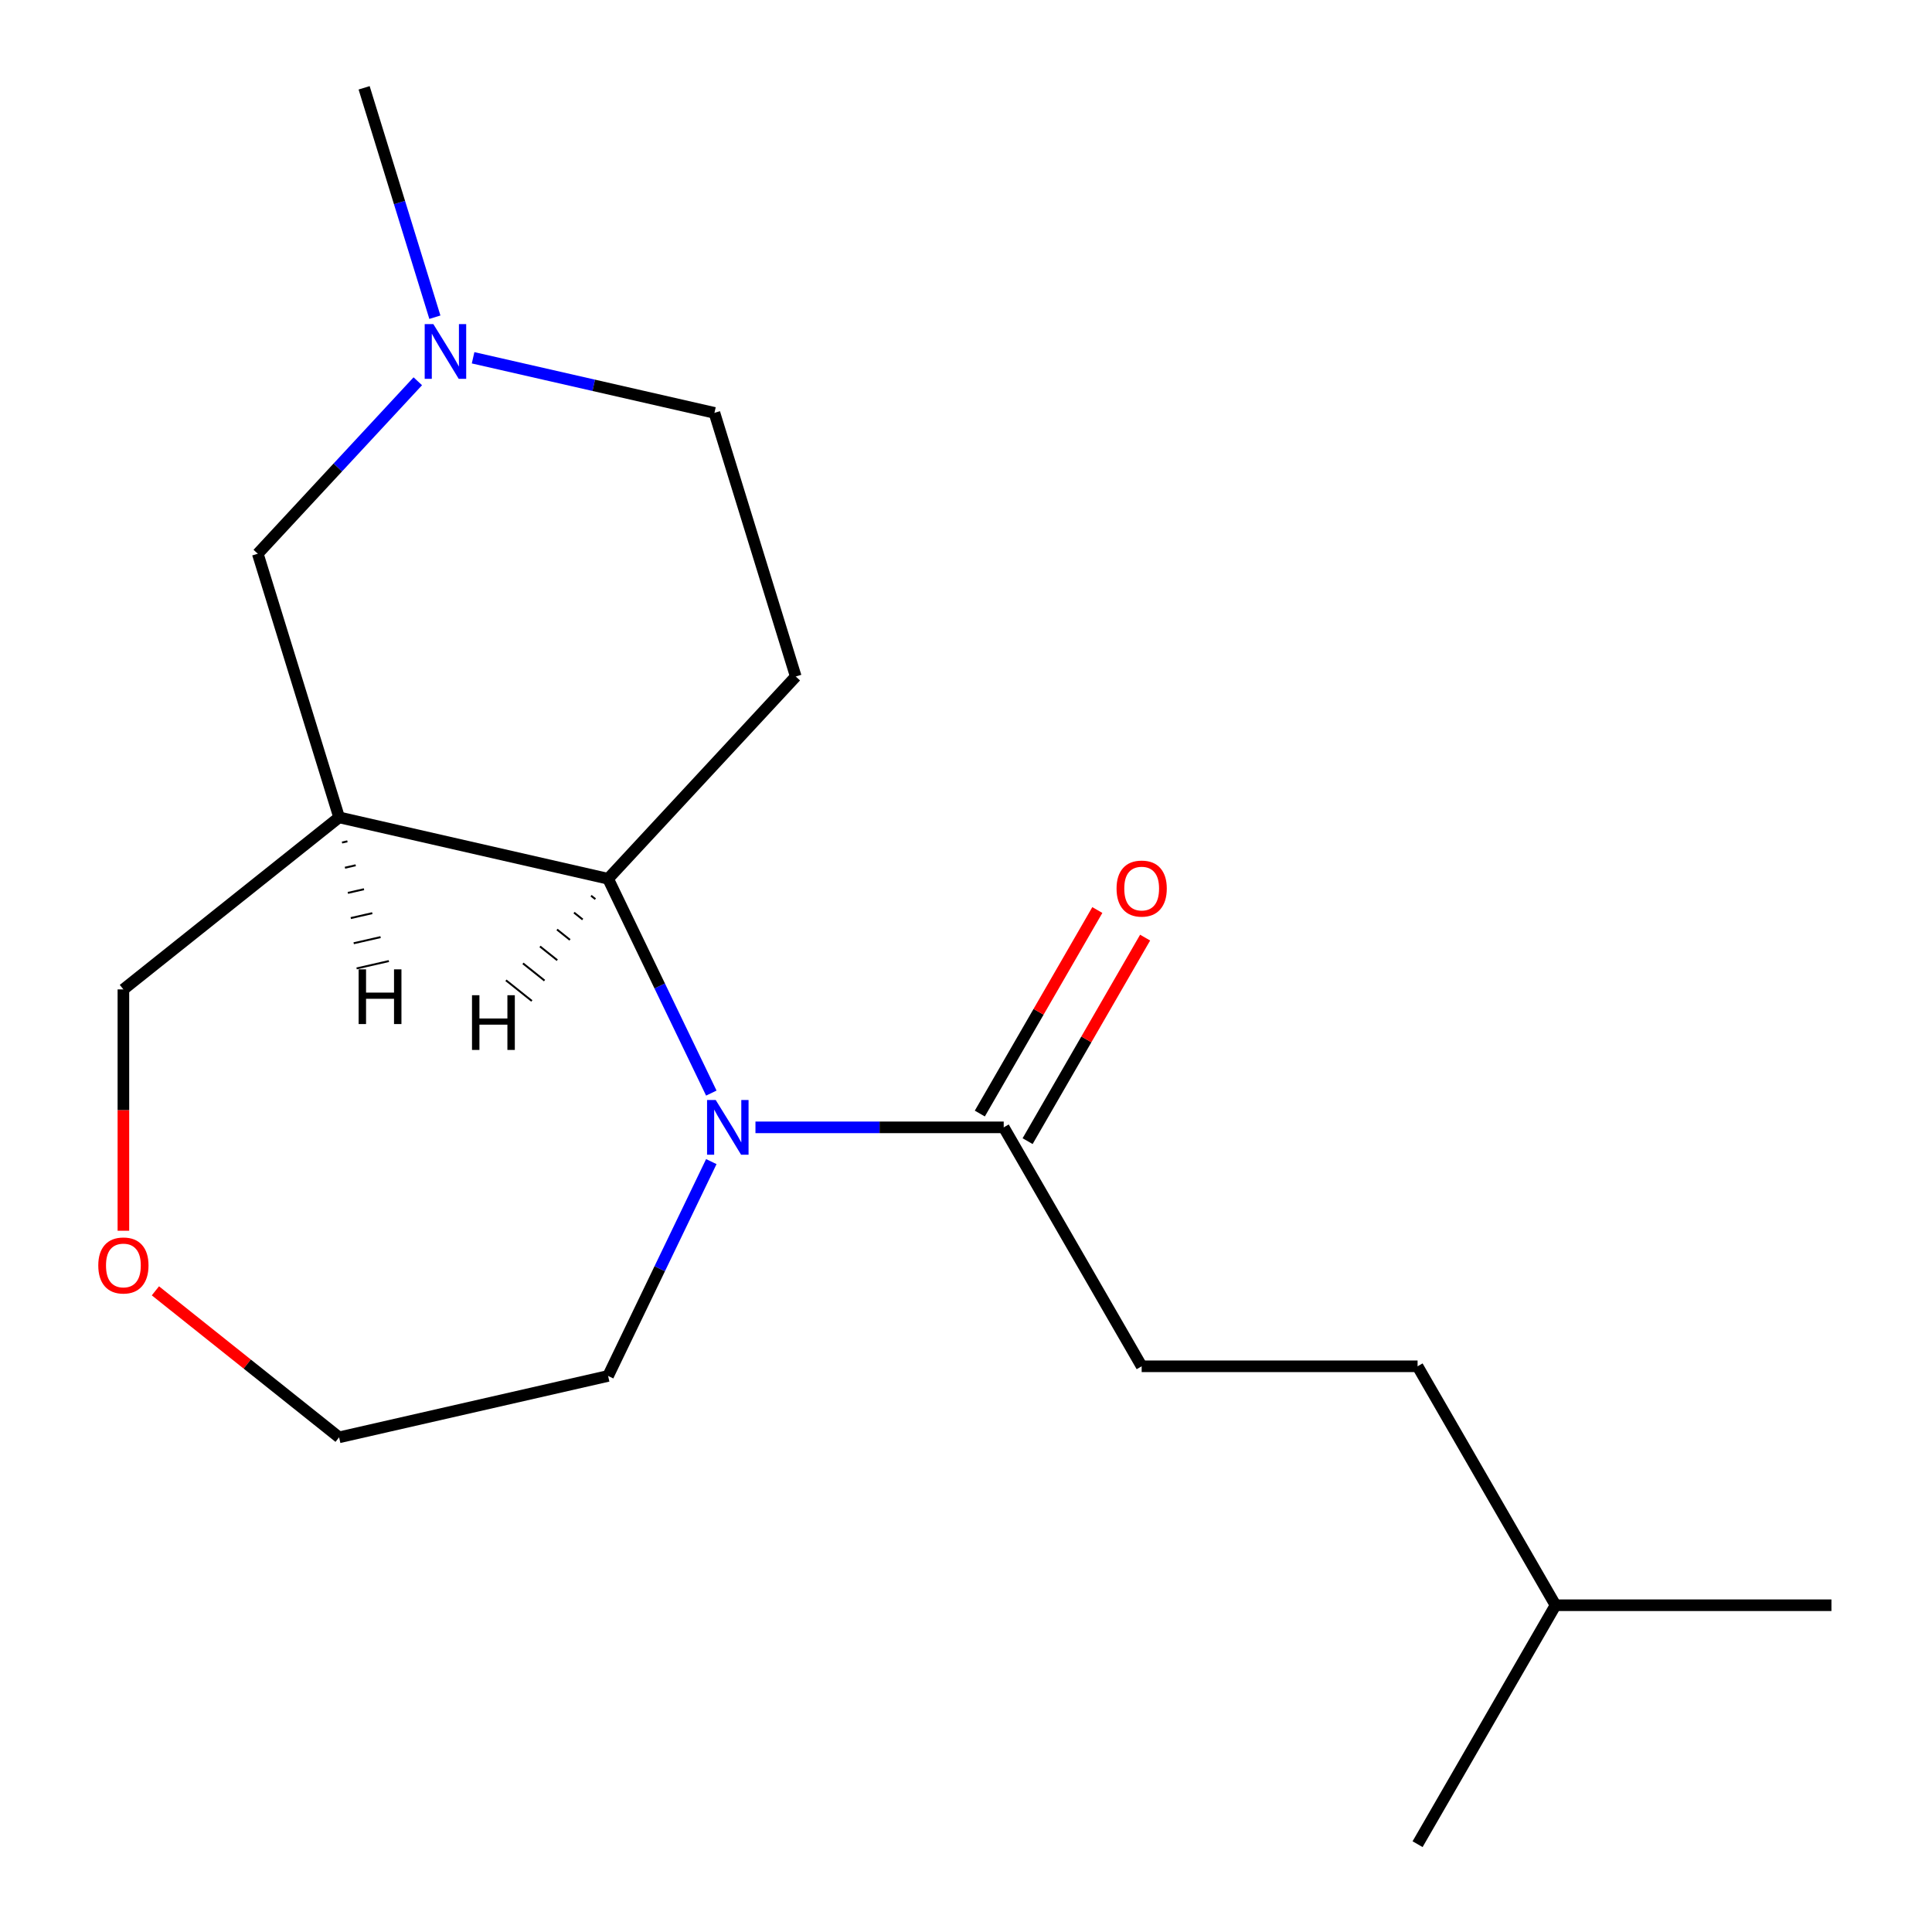 <?xml version='1.0' encoding='iso-8859-1'?>
<svg version='1.1' baseProfile='full'
              xmlns='http://www.w3.org/2000/svg'
                      xmlns:rdkit='http://www.rdkit.org/xml'
                      xmlns:xlink='http://www.w3.org/1999/xlink'
                  xml:space='preserve'
width='1000px' height='1000px' viewBox='0 0 1000 1000'>
<!-- END OF HEADER -->
<rect style='opacity:1.0;fill:#FFFFFF;stroke:none' width='1000' height='1000' x='0' y='0'> </rect>
<path class='bond-0' d='M 368.174,565.785 L 341.462,510.317' style='fill:none;fill-rule:evenodd;stroke:#0000FF;stroke-width:6px;stroke-linecap:butt;stroke-linejoin:miter;stroke-opacity:1' />
<path class='bond-0' d='M 341.462,510.317 L 314.75,454.849' style='fill:none;fill-rule:evenodd;stroke:#000000;stroke-width:6px;stroke-linecap:butt;stroke-linejoin:miter;stroke-opacity:1' />
<path class='bond-2' d='M 391.023,583.516 L 455.272,583.516' style='fill:none;fill-rule:evenodd;stroke:#0000FF;stroke-width:6px;stroke-linecap:butt;stroke-linejoin:miter;stroke-opacity:1' />
<path class='bond-2' d='M 455.272,583.516 L 519.522,583.516' style='fill:none;fill-rule:evenodd;stroke:#000000;stroke-width:6px;stroke-linecap:butt;stroke-linejoin:miter;stroke-opacity:1' />
<path class='bond-11' d='M 368.174,601.246 L 341.462,656.714' style='fill:none;fill-rule:evenodd;stroke:#0000FF;stroke-width:6px;stroke-linecap:butt;stroke-linejoin:miter;stroke-opacity:1' />
<path class='bond-11' d='M 341.462,656.714 L 314.75,712.183' style='fill:none;fill-rule:evenodd;stroke:#000000;stroke-width:6px;stroke-linecap:butt;stroke-linejoin:miter;stroke-opacity:1' />
<path class='bond-1' d='M 314.75,454.849 L 175.521,423.071' style='fill:none;fill-rule:evenodd;stroke:#000000;stroke-width:6px;stroke-linecap:butt;stroke-linejoin:miter;stroke-opacity:1' />
<path class='bond-3' d='M 314.75,454.849 L 411.885,350.162' style='fill:none;fill-rule:evenodd;stroke:#000000;stroke-width:6px;stroke-linecap:butt;stroke-linejoin:miter;stroke-opacity:1' />
<path class='bond-20' d='M 305.938,463.608 L 308.171,465.388' style='fill:none;fill-rule:evenodd;stroke:#000000;stroke-width:1.0px;stroke-linecap:butt;stroke-linejoin:miter;stroke-opacity:1' />
<path class='bond-20' d='M 297.127,472.366 L 301.593,475.928' style='fill:none;fill-rule:evenodd;stroke:#000000;stroke-width:1.0px;stroke-linecap:butt;stroke-linejoin:miter;stroke-opacity:1' />
<path class='bond-20' d='M 288.315,481.125 L 295.015,486.468' style='fill:none;fill-rule:evenodd;stroke:#000000;stroke-width:1.0px;stroke-linecap:butt;stroke-linejoin:miter;stroke-opacity:1' />
<path class='bond-20' d='M 279.504,489.884 L 288.436,497.007' style='fill:none;fill-rule:evenodd;stroke:#000000;stroke-width:1.0px;stroke-linecap:butt;stroke-linejoin:miter;stroke-opacity:1' />
<path class='bond-20' d='M 270.692,498.643 L 281.858,507.547' style='fill:none;fill-rule:evenodd;stroke:#000000;stroke-width:1.0px;stroke-linecap:butt;stroke-linejoin:miter;stroke-opacity:1' />
<path class='bond-20' d='M 261.881,507.402 L 275.279,518.086' style='fill:none;fill-rule:evenodd;stroke:#000000;stroke-width:1.0px;stroke-linecap:butt;stroke-linejoin:miter;stroke-opacity:1' />
<path class='bond-5' d='M 175.521,423.071 L 133.427,286.606' style='fill:none;fill-rule:evenodd;stroke:#000000;stroke-width:6px;stroke-linecap:butt;stroke-linejoin:miter;stroke-opacity:1' />
<path class='bond-10' d='M 175.521,423.071 L 63.868,512.111' style='fill:none;fill-rule:evenodd;stroke:#000000;stroke-width:6px;stroke-linecap:butt;stroke-linejoin:miter;stroke-opacity:1' />
<path class='bond-21' d='M 177.03,436.102 L 179.815,435.466' style='fill:none;fill-rule:evenodd;stroke:#000000;stroke-width:1.0px;stroke-linecap:butt;stroke-linejoin:miter;stroke-opacity:1' />
<path class='bond-21' d='M 178.54,449.133 L 184.109,447.862' style='fill:none;fill-rule:evenodd;stroke:#000000;stroke-width:1.0px;stroke-linecap:butt;stroke-linejoin:miter;stroke-opacity:1' />
<path class='bond-21' d='M 180.049,462.164 L 188.403,460.257' style='fill:none;fill-rule:evenodd;stroke:#000000;stroke-width:1.0px;stroke-linecap:butt;stroke-linejoin:miter;stroke-opacity:1' />
<path class='bond-21' d='M 181.559,475.195 L 192.697,472.652' style='fill:none;fill-rule:evenodd;stroke:#000000;stroke-width:1.0px;stroke-linecap:butt;stroke-linejoin:miter;stroke-opacity:1' />
<path class='bond-21' d='M 183.068,488.226 L 196.991,485.048' style='fill:none;fill-rule:evenodd;stroke:#000000;stroke-width:1.0px;stroke-linecap:butt;stroke-linejoin:miter;stroke-opacity:1' />
<path class='bond-21' d='M 184.577,501.257 L 201.285,497.443' style='fill:none;fill-rule:evenodd;stroke:#000000;stroke-width:1.0px;stroke-linecap:butt;stroke-linejoin:miter;stroke-opacity:1' />
<path class='bond-6' d='M 531.89,590.656 L 562.3,537.983' style='fill:none;fill-rule:evenodd;stroke:#000000;stroke-width:6px;stroke-linecap:butt;stroke-linejoin:miter;stroke-opacity:1' />
<path class='bond-6' d='M 562.3,537.983 L 592.711,485.31' style='fill:none;fill-rule:evenodd;stroke:#FF0000;stroke-width:6px;stroke-linecap:butt;stroke-linejoin:miter;stroke-opacity:1' />
<path class='bond-6' d='M 507.154,576.375 L 537.565,523.702' style='fill:none;fill-rule:evenodd;stroke:#000000;stroke-width:6px;stroke-linecap:butt;stroke-linejoin:miter;stroke-opacity:1' />
<path class='bond-6' d='M 537.565,523.702 L 567.976,471.029' style='fill:none;fill-rule:evenodd;stroke:#FF0000;stroke-width:6px;stroke-linecap:butt;stroke-linejoin:miter;stroke-opacity:1' />
<path class='bond-7' d='M 519.522,583.516 L 590.927,707.192' style='fill:none;fill-rule:evenodd;stroke:#000000;stroke-width:6px;stroke-linecap:butt;stroke-linejoin:miter;stroke-opacity:1' />
<path class='bond-8' d='M 411.885,350.162 L 369.791,213.697' style='fill:none;fill-rule:evenodd;stroke:#000000;stroke-width:6px;stroke-linecap:butt;stroke-linejoin:miter;stroke-opacity:1' />
<path class='bond-4' d='M 244.872,185.186 L 307.332,199.441' style='fill:none;fill-rule:evenodd;stroke:#0000FF;stroke-width:6px;stroke-linecap:butt;stroke-linejoin:miter;stroke-opacity:1' />
<path class='bond-4' d='M 307.332,199.441 L 369.791,213.697' style='fill:none;fill-rule:evenodd;stroke:#000000;stroke-width:6px;stroke-linecap:butt;stroke-linejoin:miter;stroke-opacity:1' />
<path class='bond-13' d='M 225.093,164.189 L 206.781,104.822' style='fill:none;fill-rule:evenodd;stroke:#0000FF;stroke-width:6px;stroke-linecap:butt;stroke-linejoin:miter;stroke-opacity:1' />
<path class='bond-13' d='M 206.781,104.822 L 188.468,45.455' style='fill:none;fill-rule:evenodd;stroke:#000000;stroke-width:6px;stroke-linecap:butt;stroke-linejoin:miter;stroke-opacity:1' />
<path class='bond-19' d='M 216.252,197.342 L 174.84,241.974' style='fill:none;fill-rule:evenodd;stroke:#0000FF;stroke-width:6px;stroke-linecap:butt;stroke-linejoin:miter;stroke-opacity:1' />
<path class='bond-19' d='M 174.84,241.974 L 133.427,286.606' style='fill:none;fill-rule:evenodd;stroke:#000000;stroke-width:6px;stroke-linecap:butt;stroke-linejoin:miter;stroke-opacity:1' />
<path class='bond-12' d='M 590.927,707.192 L 733.736,707.192' style='fill:none;fill-rule:evenodd;stroke:#000000;stroke-width:6px;stroke-linecap:butt;stroke-linejoin:miter;stroke-opacity:1' />
<path class='bond-9' d='M 80.438,668.135 L 127.98,706.048' style='fill:none;fill-rule:evenodd;stroke:#FF0000;stroke-width:6px;stroke-linecap:butt;stroke-linejoin:miter;stroke-opacity:1' />
<path class='bond-9' d='M 127.98,706.048 L 175.521,743.961' style='fill:none;fill-rule:evenodd;stroke:#000000;stroke-width:6px;stroke-linecap:butt;stroke-linejoin:miter;stroke-opacity:1' />
<path class='bond-18' d='M 63.868,637.03 L 63.868,574.571' style='fill:none;fill-rule:evenodd;stroke:#FF0000;stroke-width:6px;stroke-linecap:butt;stroke-linejoin:miter;stroke-opacity:1' />
<path class='bond-18' d='M 63.868,574.571 L 63.868,512.111' style='fill:none;fill-rule:evenodd;stroke:#000000;stroke-width:6px;stroke-linecap:butt;stroke-linejoin:miter;stroke-opacity:1' />
<path class='bond-14' d='M 314.75,712.183 L 175.521,743.961' style='fill:none;fill-rule:evenodd;stroke:#000000;stroke-width:6px;stroke-linecap:butt;stroke-linejoin:miter;stroke-opacity:1' />
<path class='bond-15' d='M 733.736,707.192 L 805.141,830.869' style='fill:none;fill-rule:evenodd;stroke:#000000;stroke-width:6px;stroke-linecap:butt;stroke-linejoin:miter;stroke-opacity:1' />
<path class='bond-16' d='M 805.141,830.869 L 947.95,830.869' style='fill:none;fill-rule:evenodd;stroke:#000000;stroke-width:6px;stroke-linecap:butt;stroke-linejoin:miter;stroke-opacity:1' />
<path class='bond-17' d='M 805.141,830.869 L 733.736,954.545' style='fill:none;fill-rule:evenodd;stroke:#000000;stroke-width:6px;stroke-linecap:butt;stroke-linejoin:miter;stroke-opacity:1' />
<path  class='atom-0' d='M 370.453 569.356
L 379.733 584.356
Q 380.653 585.836, 382.133 588.516
Q 383.613 591.196, 383.693 591.356
L 383.693 569.356
L 387.453 569.356
L 387.453 597.676
L 383.573 597.676
L 373.613 581.276
Q 372.453 579.356, 371.213 577.156
Q 370.013 574.956, 369.653 574.276
L 369.653 597.676
L 365.973 597.676
L 365.973 569.356
L 370.453 569.356
' fill='#0000FF'/>
<path  class='atom-5' d='M 224.302 167.759
L 233.582 182.759
Q 234.502 184.239, 235.982 186.919
Q 237.462 189.599, 237.542 189.759
L 237.542 167.759
L 241.302 167.759
L 241.302 196.079
L 237.422 196.079
L 227.462 179.679
Q 226.302 177.759, 225.062 175.559
Q 223.862 173.359, 223.502 172.679
L 223.502 196.079
L 219.822 196.079
L 219.822 167.759
L 224.302 167.759
' fill='#0000FF'/>
<path  class='atom-7' d='M 577.927 459.919
Q 577.927 453.119, 581.287 449.319
Q 584.647 445.519, 590.927 445.519
Q 597.207 445.519, 600.567 449.319
Q 603.927 453.119, 603.927 459.919
Q 603.927 466.799, 600.527 470.719
Q 597.127 474.599, 590.927 474.599
Q 584.687 474.599, 581.287 470.719
Q 577.927 466.839, 577.927 459.919
M 590.927 471.399
Q 595.247 471.399, 597.567 468.519
Q 599.927 465.599, 599.927 459.919
Q 599.927 454.359, 597.567 451.559
Q 595.247 448.719, 590.927 448.719
Q 586.607 448.719, 584.247 451.519
Q 581.927 454.319, 581.927 459.919
Q 581.927 465.639, 584.247 468.519
Q 586.607 471.399, 590.927 471.399
' fill='#FF0000'/>
<path  class='atom-10' d='M 50.868 655
Q 50.868 648.2, 54.228 644.4
Q 57.588 640.6, 63.868 640.6
Q 70.148 640.6, 73.508 644.4
Q 76.868 648.2, 76.868 655
Q 76.868 661.88, 73.468 665.8
Q 70.068 669.68, 63.868 669.68
Q 57.628 669.68, 54.228 665.8
Q 50.868 661.92, 50.868 655
M 63.868 666.48
Q 68.188 666.48, 70.508 663.6
Q 72.868 660.68, 72.868 655
Q 72.868 649.44, 70.508 646.64
Q 68.188 643.8, 63.868 643.8
Q 59.548 643.8, 57.188 646.6
Q 54.868 649.4, 54.868 655
Q 54.868 660.72, 57.188 663.6
Q 59.548 666.48, 63.868 666.48
' fill='#FF0000'/>
<path  class='atom-19' d='M 244.31 515.124
L 248.15 515.124
L 248.15 527.164
L 262.63 527.164
L 262.63 515.124
L 266.47 515.124
L 266.47 543.444
L 262.63 543.444
L 262.63 530.364
L 248.15 530.364
L 248.15 543.444
L 244.31 543.444
L 244.31 515.124
' fill='#000000'/>
<path  class='atom-20' d='M 185.626 501.73
L 189.466 501.73
L 189.466 513.77
L 203.946 513.77
L 203.946 501.73
L 207.786 501.73
L 207.786 530.05
L 203.946 530.05
L 203.946 516.97
L 189.466 516.97
L 189.466 530.05
L 185.626 530.05
L 185.626 501.73
' fill='#000000'/>
</svg>
